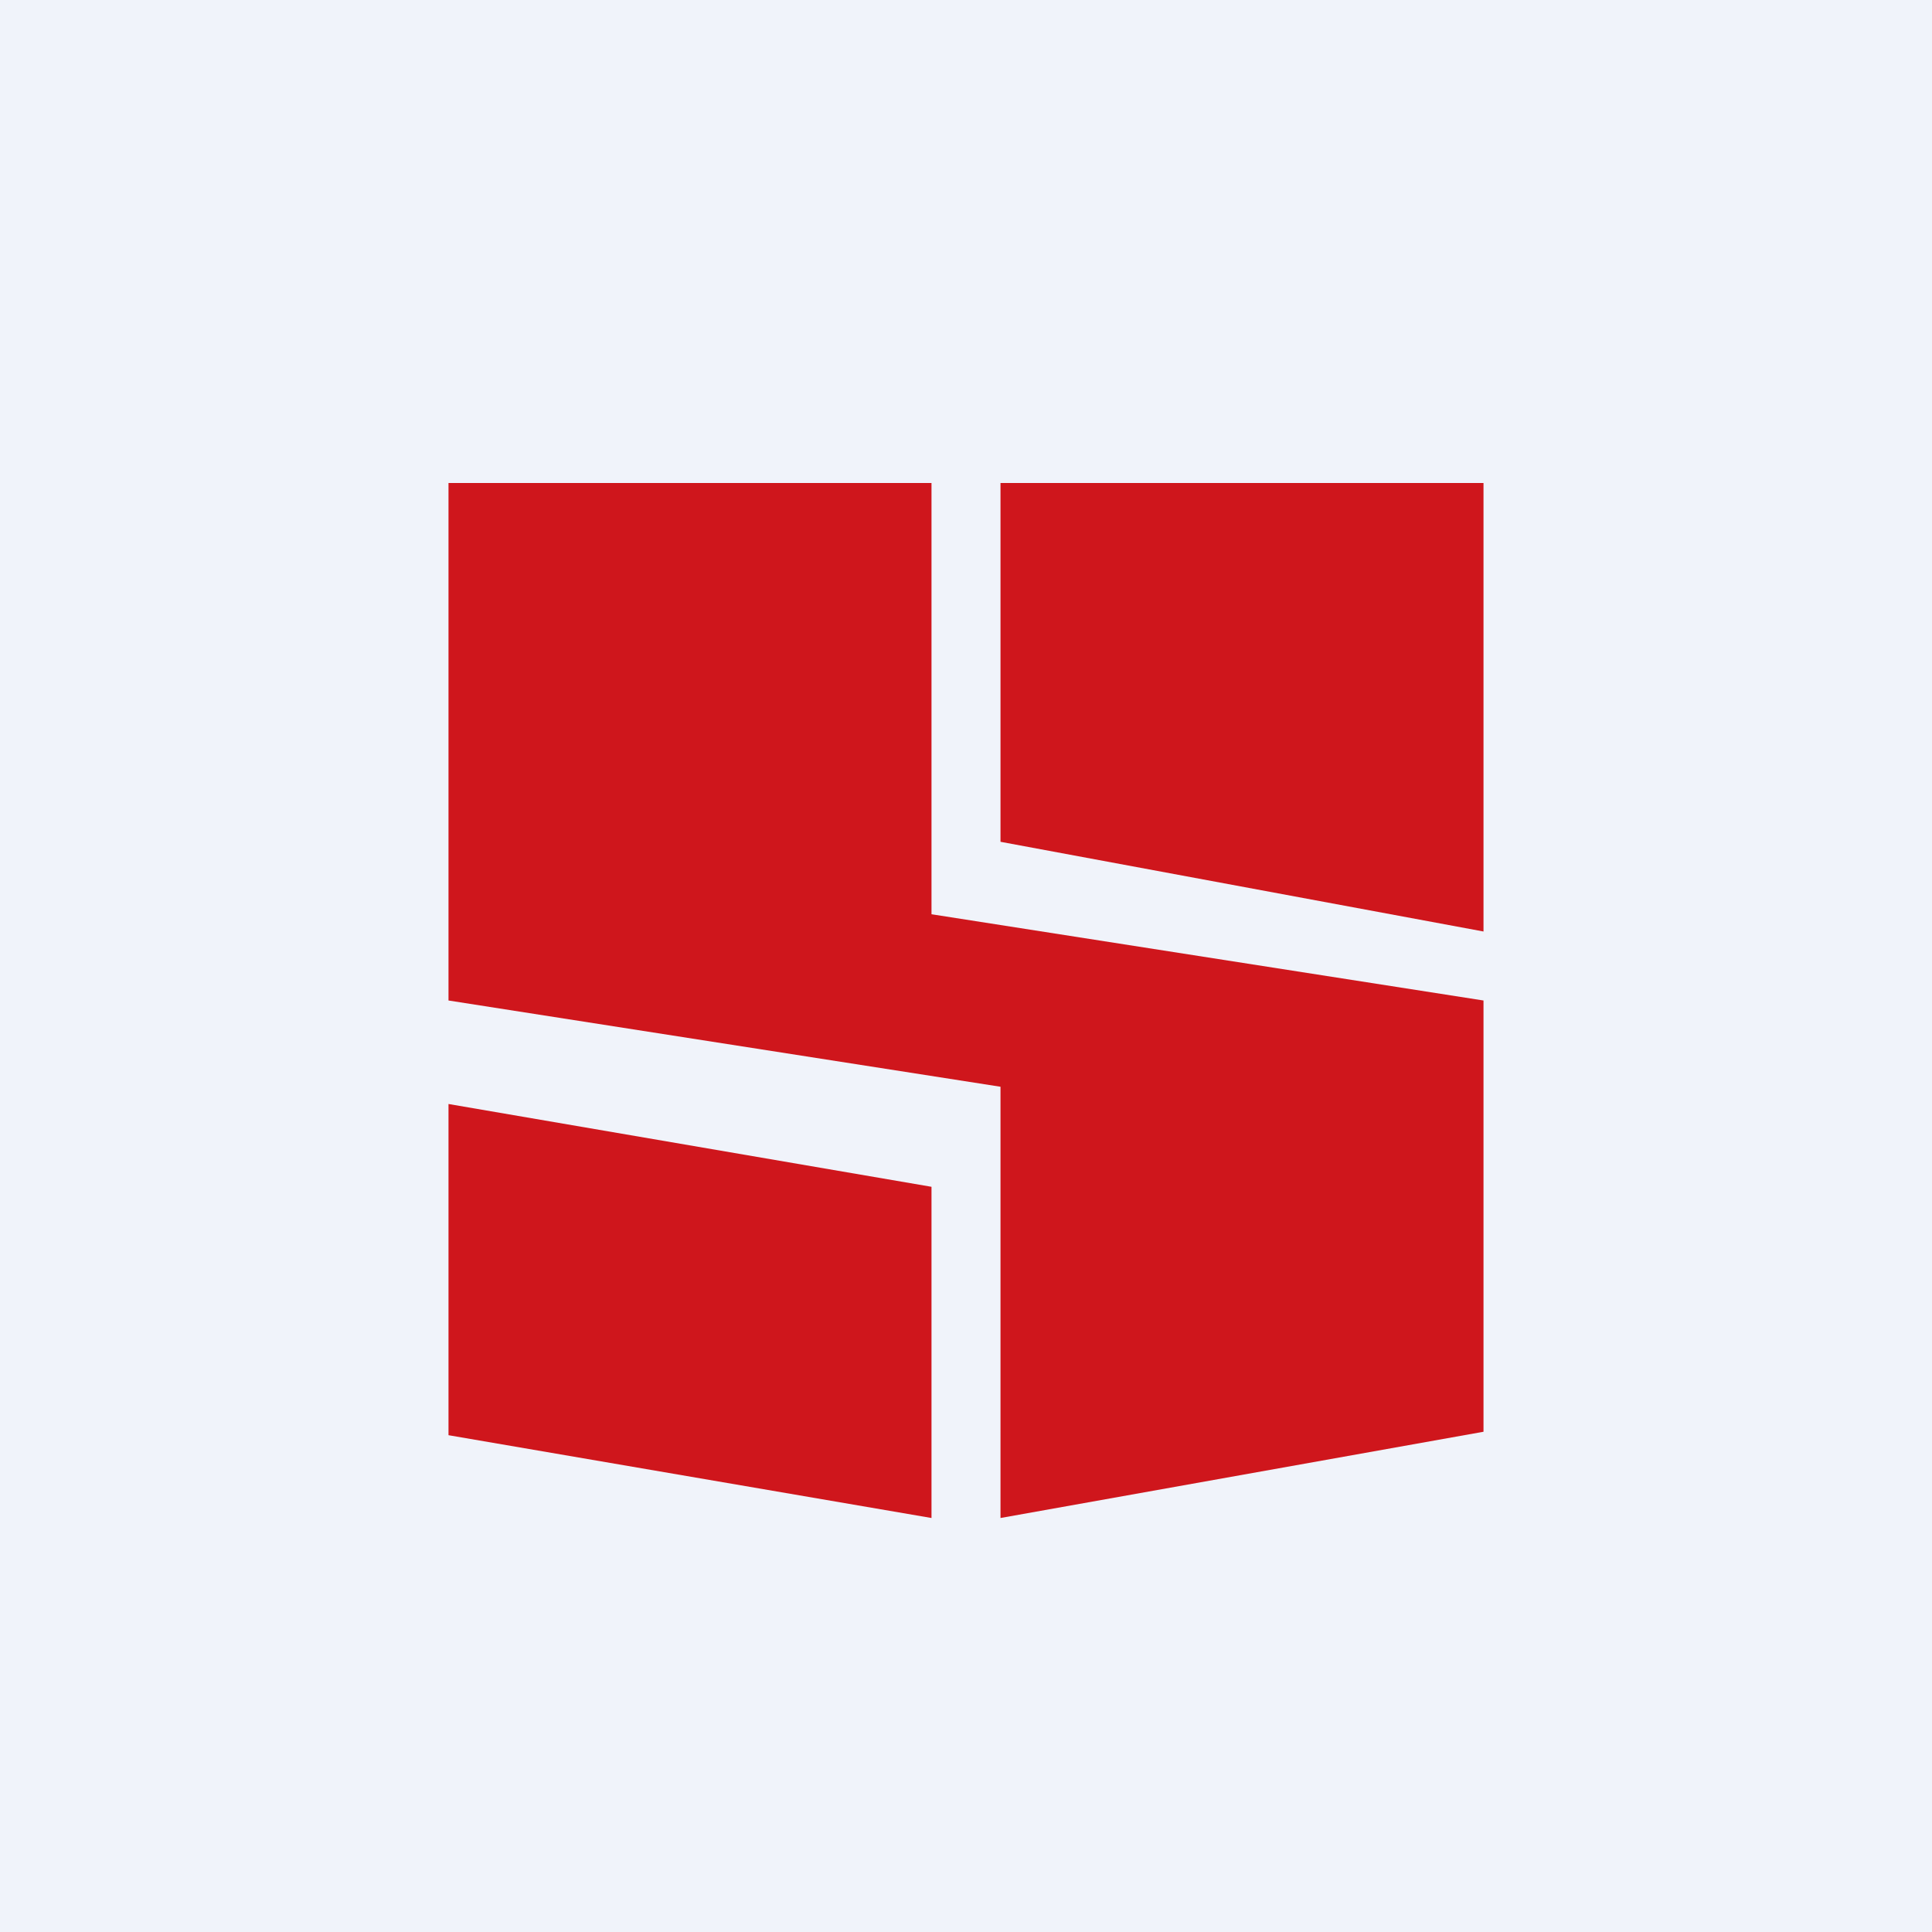 <svg width="56" height="56" viewBox="0 0 56 56" xmlns="http://www.w3.org/2000/svg"><path fill="#F0F3FA" d="M0 0h56v56H0z"/><path d="M27 14H13v15l16 2.5V44l14-2.5V29l-16-2.5V14Z" fill="#CF161C"/><path d="M43 14H29v10.4L43 27V14ZM27 34.4 13 32v9.6L27 44v-9.6Z" fill="#CF161C"/></svg>